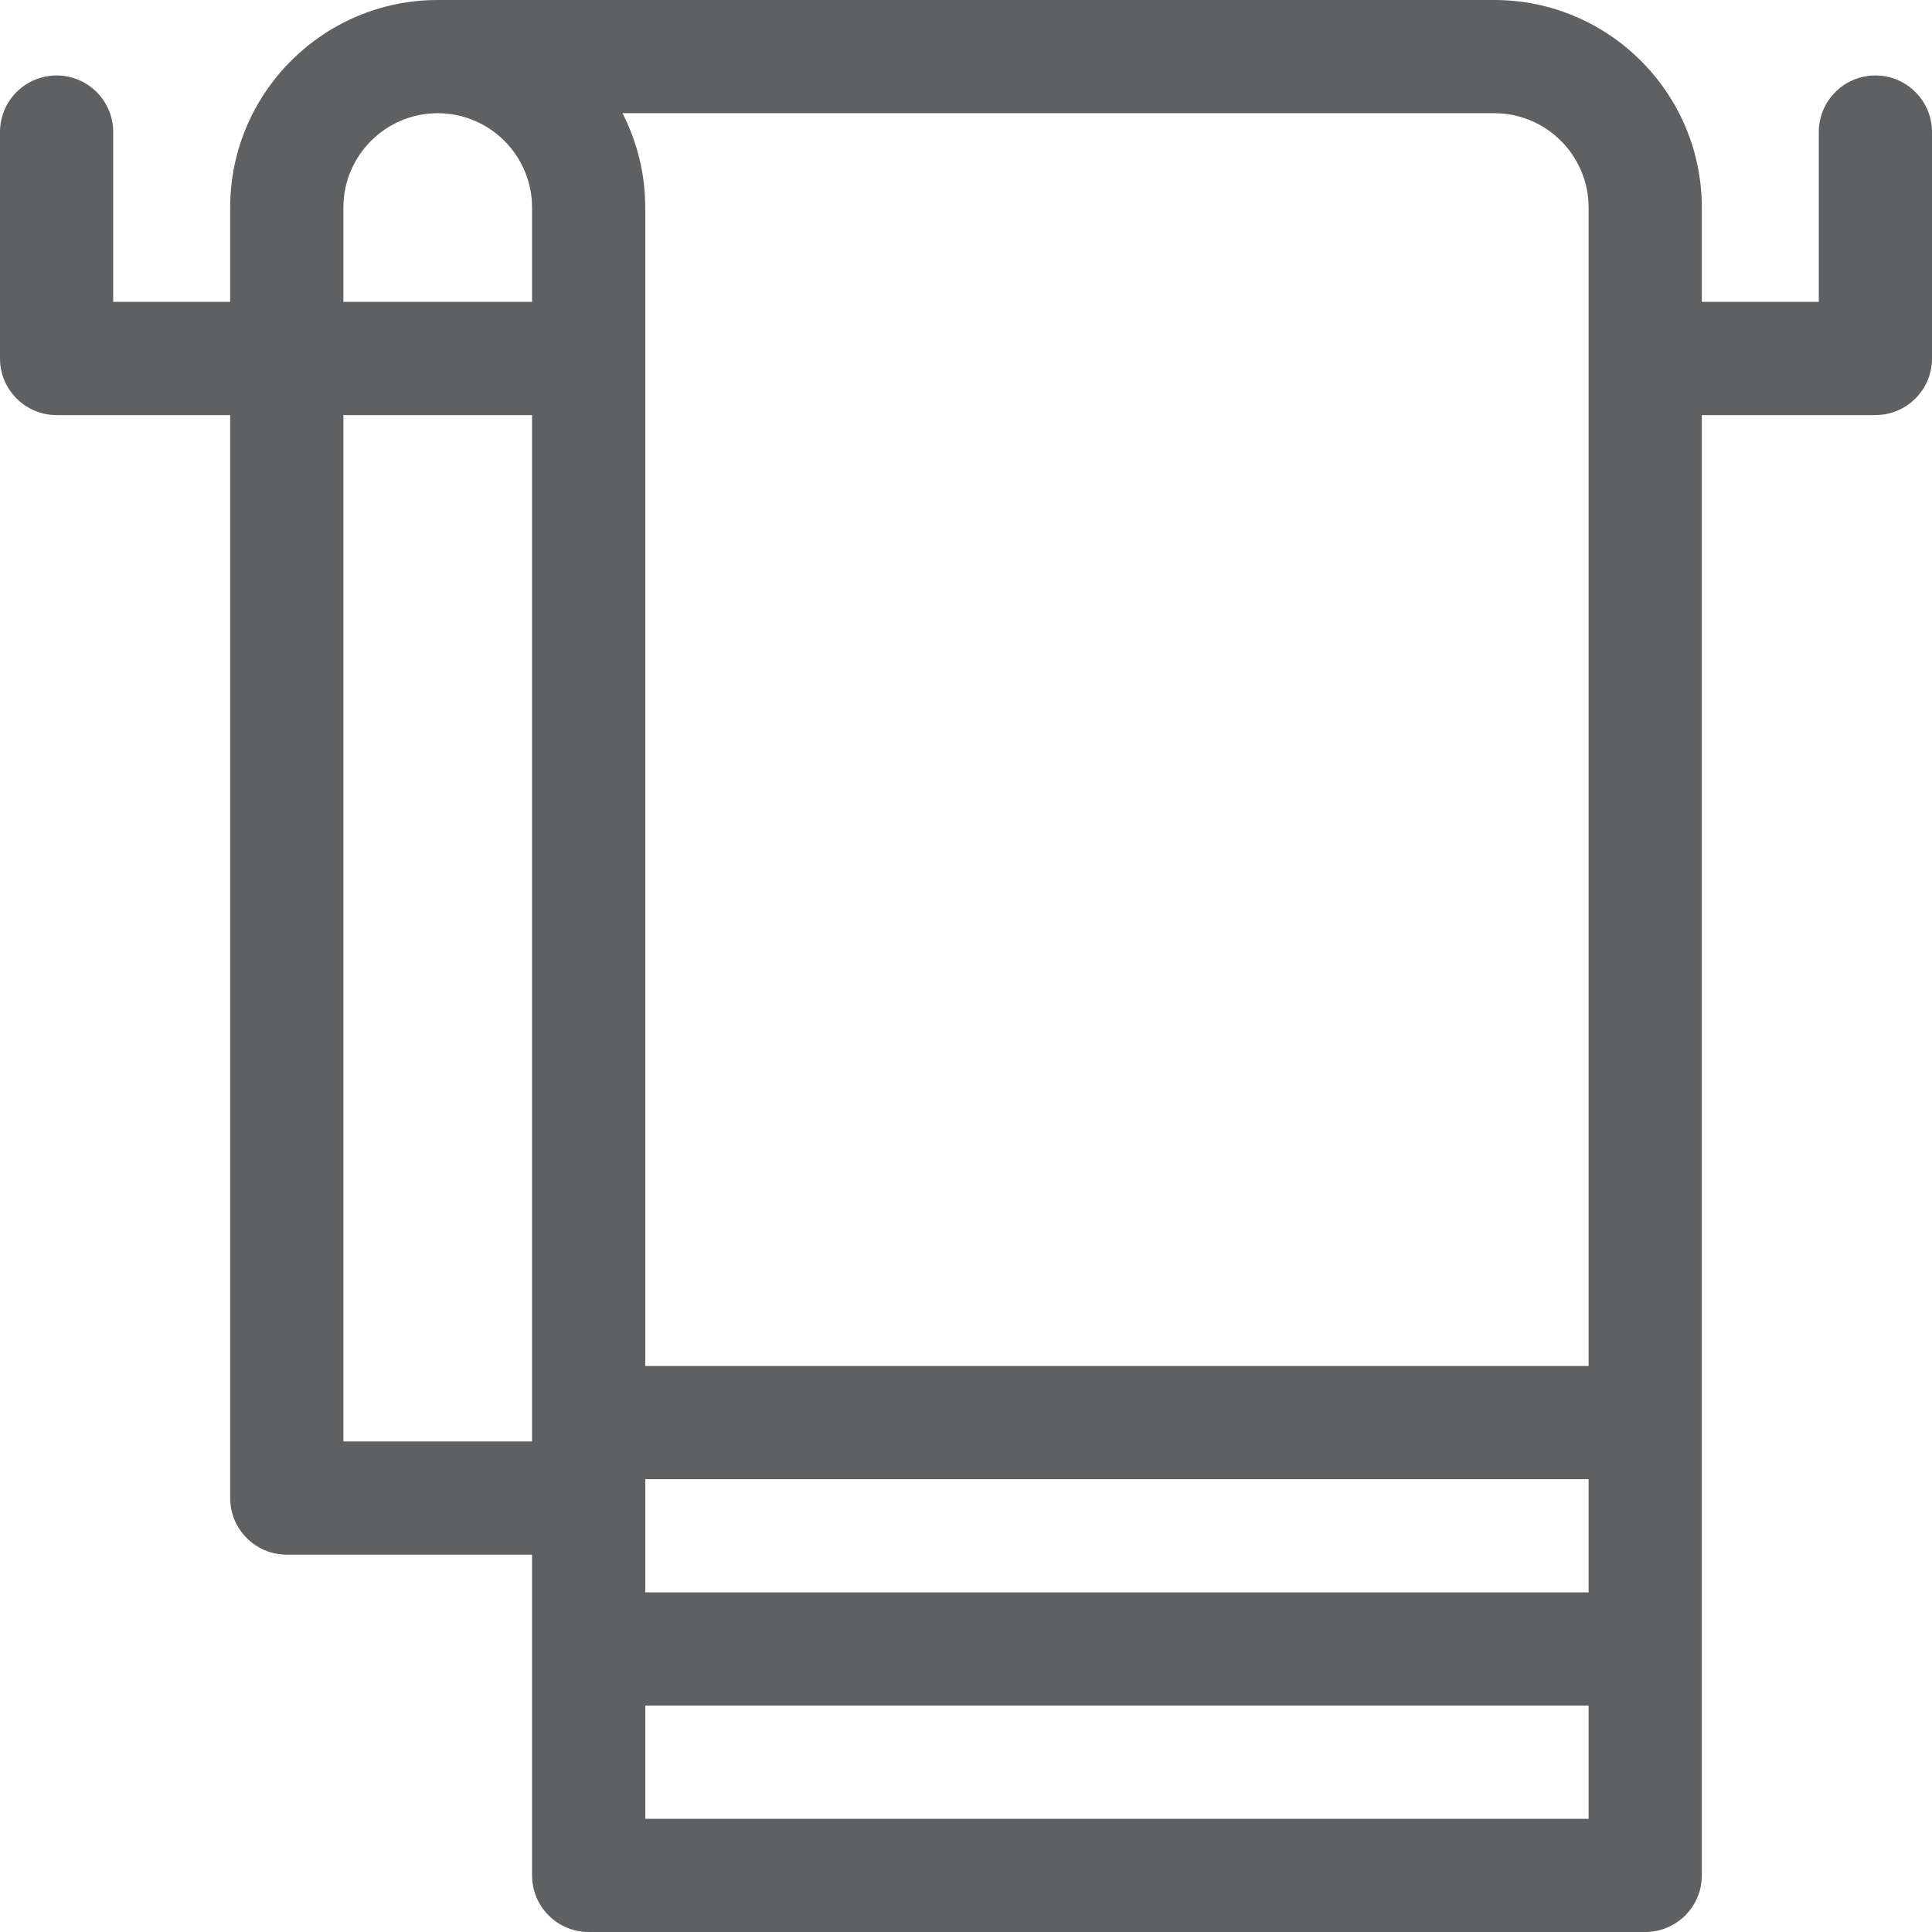 <svg id="Capa_1" enable-background="new 0 0 512 512" height="512" viewBox="0 0 512 512" width="512" fill="#5F6061" xmlns="http://www.w3.org/2000/svg"><g><path d="m497 20c-8.284 0-15 6.716-15 15v45h-31v-25c0-30.327-24.673-55-55-55h-280c-30.327 0-55 24.673-55 55v25h-31v-45c0-8.284-6.716-15-15-15s-15 6.716-15 15v60c0 8.284 6.716 15 15 15h46v287c0 8.284 6.716 15 15 15h65v85c0 8.284 6.716 15 15 15h280c8.284 0 15-6.716 15-15v-387h46c8.284 0 15-6.716 15-15v-60c0-8.284-6.716-15-15-15zm-326 372h250v30h-250zm225-362c13.785 0 25 11.215 25 25v307h-250v-307c0-8.911-2.144-17.326-5.922-24.779-.036-.073-.058-.148-.095-.221zm-305 25c0-13.785 11.215-25 25-25s25 11.215 25 25v25h-50zm0 327v-272h50v272zm330 100h-250v-30h250z"/></g></svg>